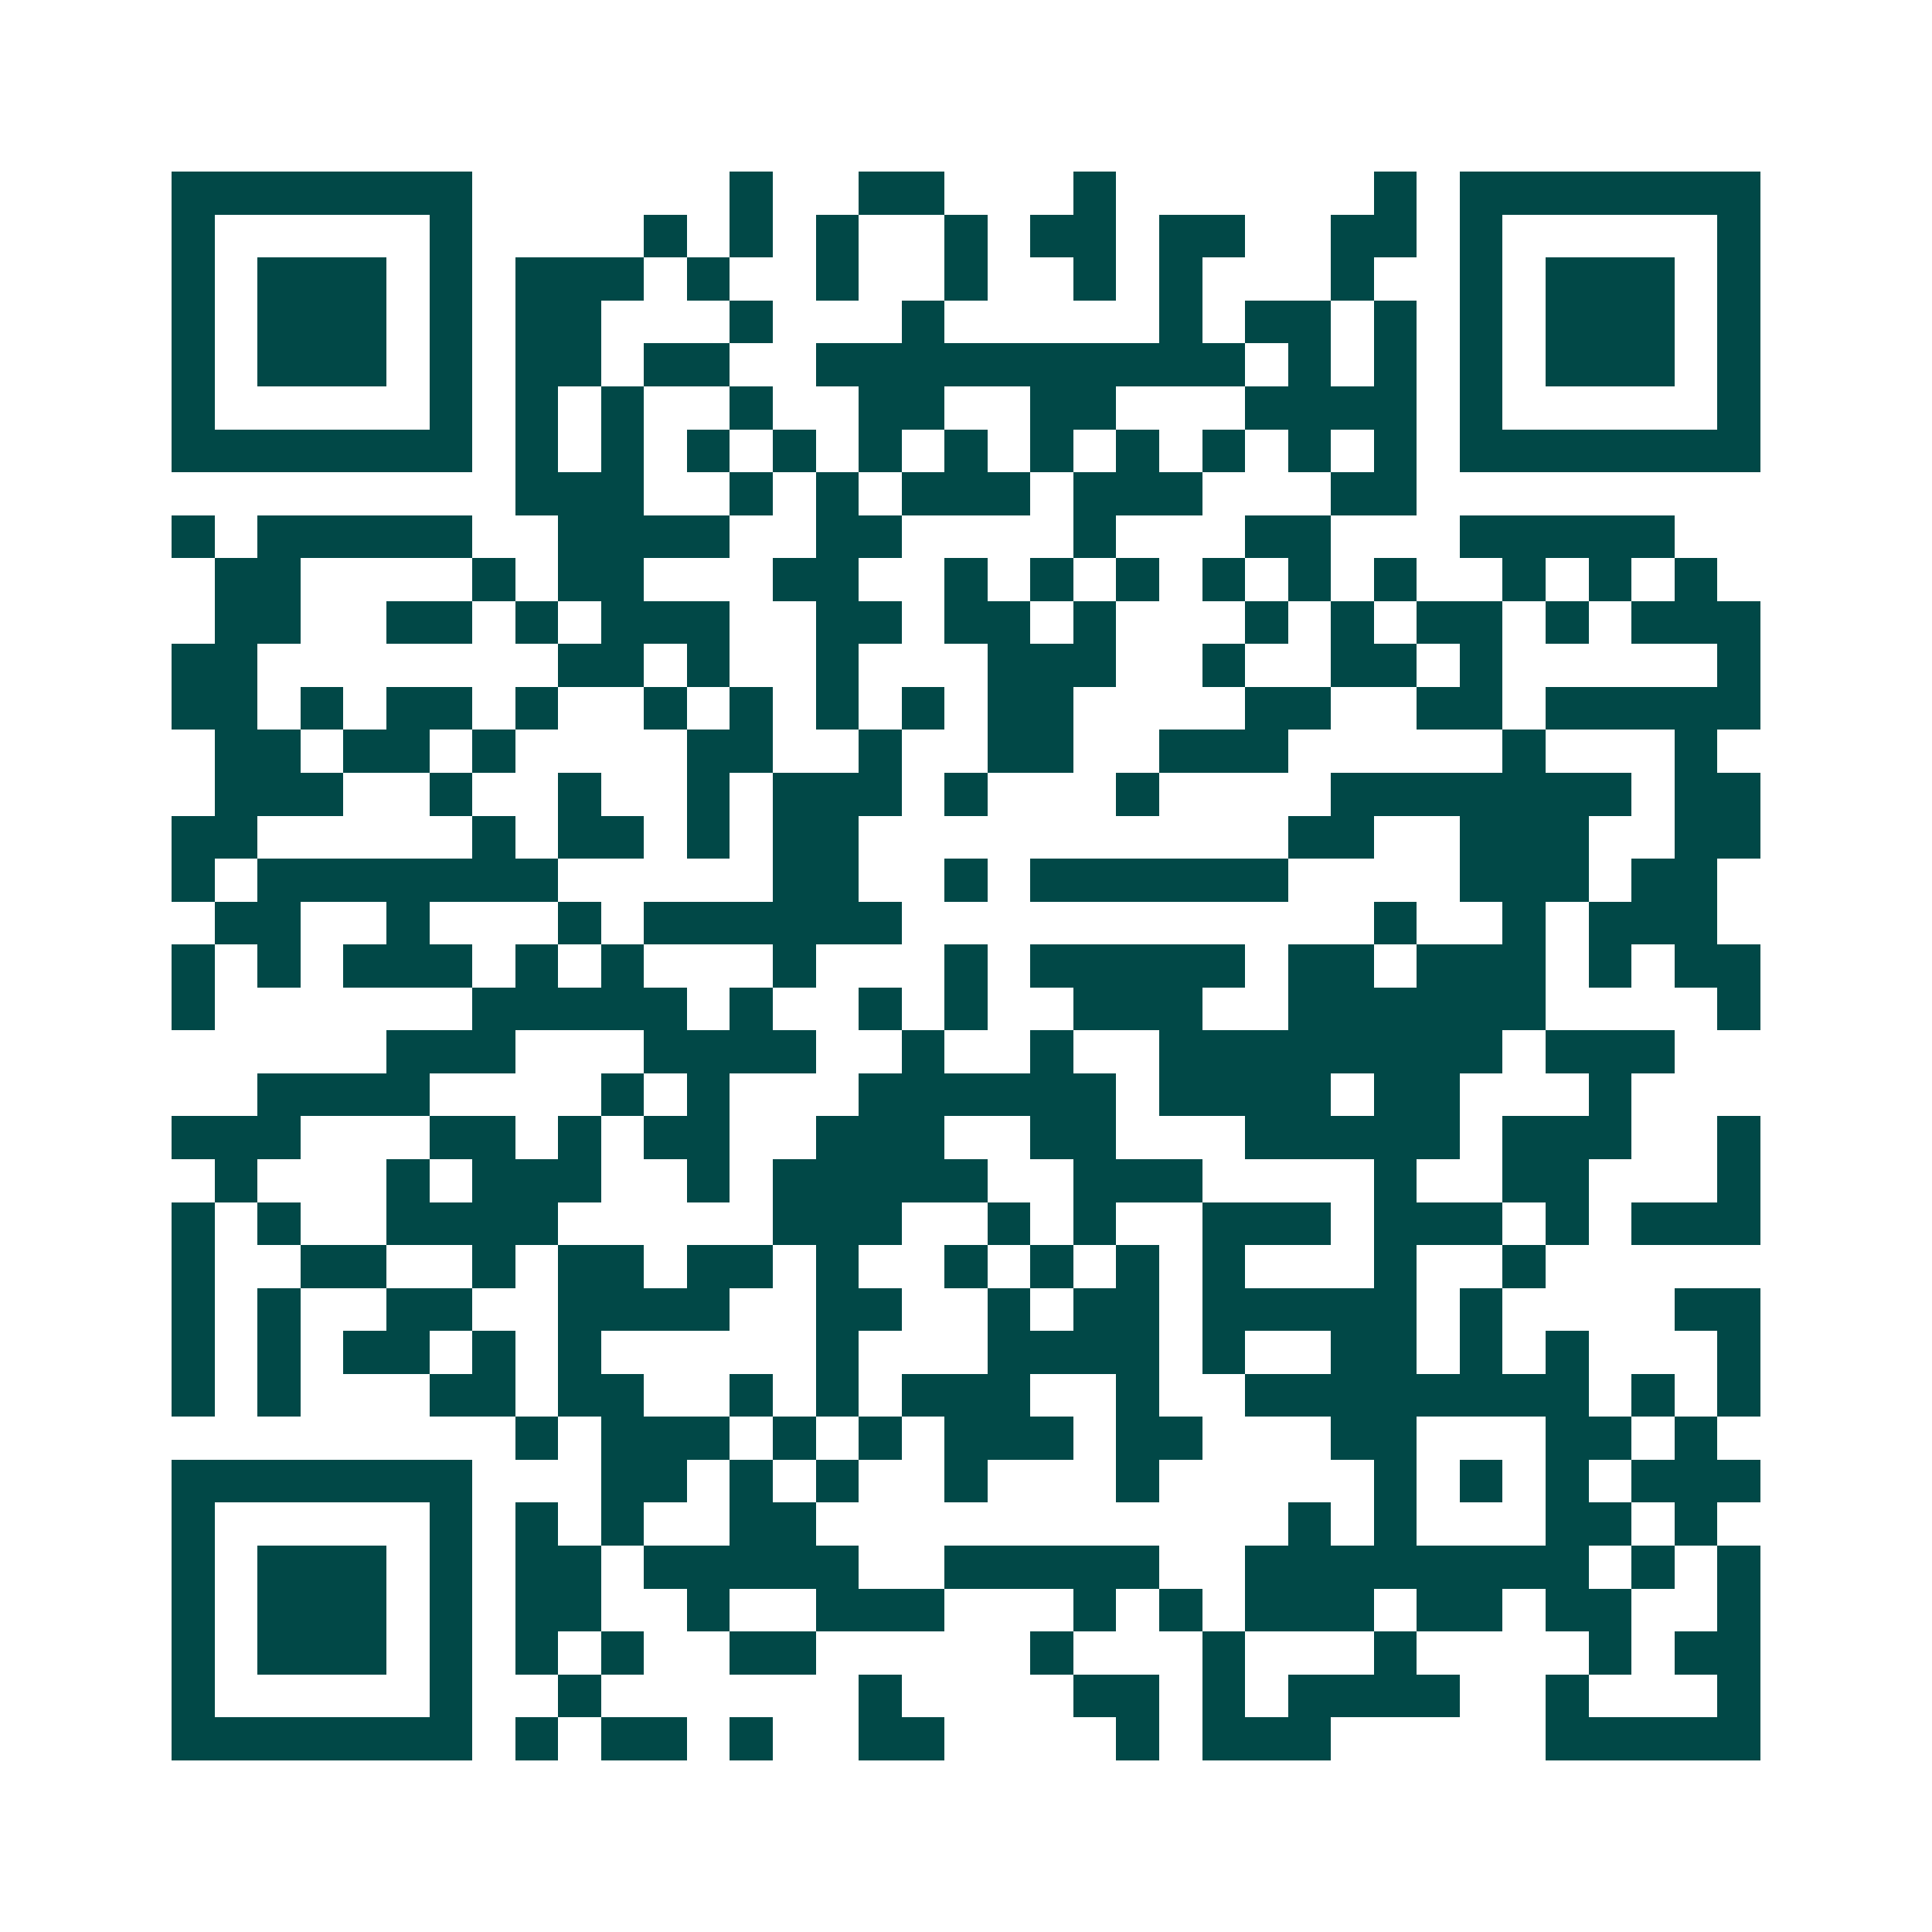 <svg xmlns="http://www.w3.org/2000/svg" width="200" height="200" viewBox="0 0 45 45" shape-rendering="crispEdges"><path fill="#ffffff" d="M0 0h45v45H0z"/><path stroke="#014847" d="M4 4.5h7m6 0h1m2 0h2m3 0h1m6 0h1m1 0h7M4 5.5h1m5 0h1m4 0h1m1 0h1m1 0h1m2 0h1m1 0h2m1 0h2m2 0h2m1 0h1m5 0h1M4 6.5h1m1 0h3m1 0h1m1 0h3m1 0h1m2 0h1m2 0h1m2 0h1m1 0h1m3 0h1m2 0h1m1 0h3m1 0h1M4 7.5h1m1 0h3m1 0h1m1 0h2m3 0h1m3 0h1m5 0h1m1 0h2m1 0h1m1 0h1m1 0h3m1 0h1M4 8.5h1m1 0h3m1 0h1m1 0h2m1 0h2m2 0h10m1 0h1m1 0h1m1 0h1m1 0h3m1 0h1M4 9.5h1m5 0h1m1 0h1m1 0h1m2 0h1m2 0h2m2 0h2m3 0h4m1 0h1m5 0h1M4 10.5h7m1 0h1m1 0h1m1 0h1m1 0h1m1 0h1m1 0h1m1 0h1m1 0h1m1 0h1m1 0h1m1 0h1m1 0h7M12 11.5h3m2 0h1m1 0h1m1 0h3m1 0h3m3 0h2M4 12.5h1m1 0h5m2 0h4m2 0h2m4 0h1m3 0h2m3 0h5M5 13.5h2m4 0h1m1 0h2m3 0h2m2 0h1m1 0h1m1 0h1m1 0h1m1 0h1m1 0h1m2 0h1m1 0h1m1 0h1M5 14.5h2m2 0h2m1 0h1m1 0h3m2 0h2m1 0h2m1 0h1m3 0h1m1 0h1m1 0h2m1 0h1m1 0h3M4 15.5h2m7 0h2m1 0h1m2 0h1m3 0h3m2 0h1m2 0h2m1 0h1m5 0h1M4 16.5h2m1 0h1m1 0h2m1 0h1m2 0h1m1 0h1m1 0h1m1 0h1m1 0h2m4 0h2m2 0h2m1 0h5M5 17.5h2m1 0h2m1 0h1m4 0h2m2 0h1m2 0h2m2 0h3m5 0h1m3 0h1M5 18.5h3m2 0h1m2 0h1m2 0h1m1 0h3m1 0h1m3 0h1m4 0h7m1 0h2M4 19.5h2m5 0h1m1 0h2m1 0h1m1 0h2m10 0h2m2 0h3m2 0h2M4 20.5h1m1 0h7m5 0h2m2 0h1m1 0h6m4 0h3m1 0h2M5 21.5h2m2 0h1m3 0h1m1 0h6m11 0h1m2 0h1m1 0h3M4 22.5h1m1 0h1m1 0h3m1 0h1m1 0h1m3 0h1m3 0h1m1 0h5m1 0h2m1 0h3m1 0h1m1 0h2M4 23.5h1m6 0h5m1 0h1m2 0h1m1 0h1m2 0h3m2 0h6m4 0h1M9 24.5h3m3 0h4m2 0h1m2 0h1m2 0h8m1 0h3M6 25.5h4m4 0h1m1 0h1m3 0h6m1 0h4m1 0h2m3 0h1M4 26.5h3m3 0h2m1 0h1m1 0h2m2 0h3m2 0h2m3 0h5m1 0h3m2 0h1M5 27.5h1m3 0h1m1 0h3m2 0h1m1 0h5m2 0h3m4 0h1m2 0h2m3 0h1M4 28.5h1m1 0h1m2 0h4m5 0h3m2 0h1m1 0h1m2 0h3m1 0h3m1 0h1m1 0h3M4 29.5h1m2 0h2m2 0h1m1 0h2m1 0h2m1 0h1m2 0h1m1 0h1m1 0h1m1 0h1m3 0h1m2 0h1M4 30.5h1m1 0h1m2 0h2m2 0h4m2 0h2m2 0h1m1 0h2m1 0h5m1 0h1m4 0h2M4 31.5h1m1 0h1m1 0h2m1 0h1m1 0h1m5 0h1m3 0h4m1 0h1m2 0h2m1 0h1m1 0h1m3 0h1M4 32.5h1m1 0h1m3 0h2m1 0h2m2 0h1m1 0h1m1 0h3m2 0h1m2 0h8m1 0h1m1 0h1M12 33.5h1m1 0h3m1 0h1m1 0h1m1 0h3m1 0h2m3 0h2m3 0h2m1 0h1M4 34.5h7m3 0h2m1 0h1m1 0h1m2 0h1m3 0h1m5 0h1m1 0h1m1 0h1m1 0h3M4 35.5h1m5 0h1m1 0h1m1 0h1m2 0h2m11 0h1m1 0h1m3 0h2m1 0h1M4 36.5h1m1 0h3m1 0h1m1 0h2m1 0h5m2 0h5m2 0h8m1 0h1m1 0h1M4 37.5h1m1 0h3m1 0h1m1 0h2m2 0h1m2 0h3m3 0h1m1 0h1m1 0h3m1 0h2m1 0h2m2 0h1M4 38.5h1m1 0h3m1 0h1m1 0h1m1 0h1m2 0h2m5 0h1m3 0h1m3 0h1m4 0h1m1 0h2M4 39.5h1m5 0h1m2 0h1m6 0h1m4 0h2m1 0h1m1 0h4m2 0h1m3 0h1M4 40.5h7m1 0h1m1 0h2m1 0h1m2 0h2m4 0h1m1 0h3m5 0h5"/></svg>
